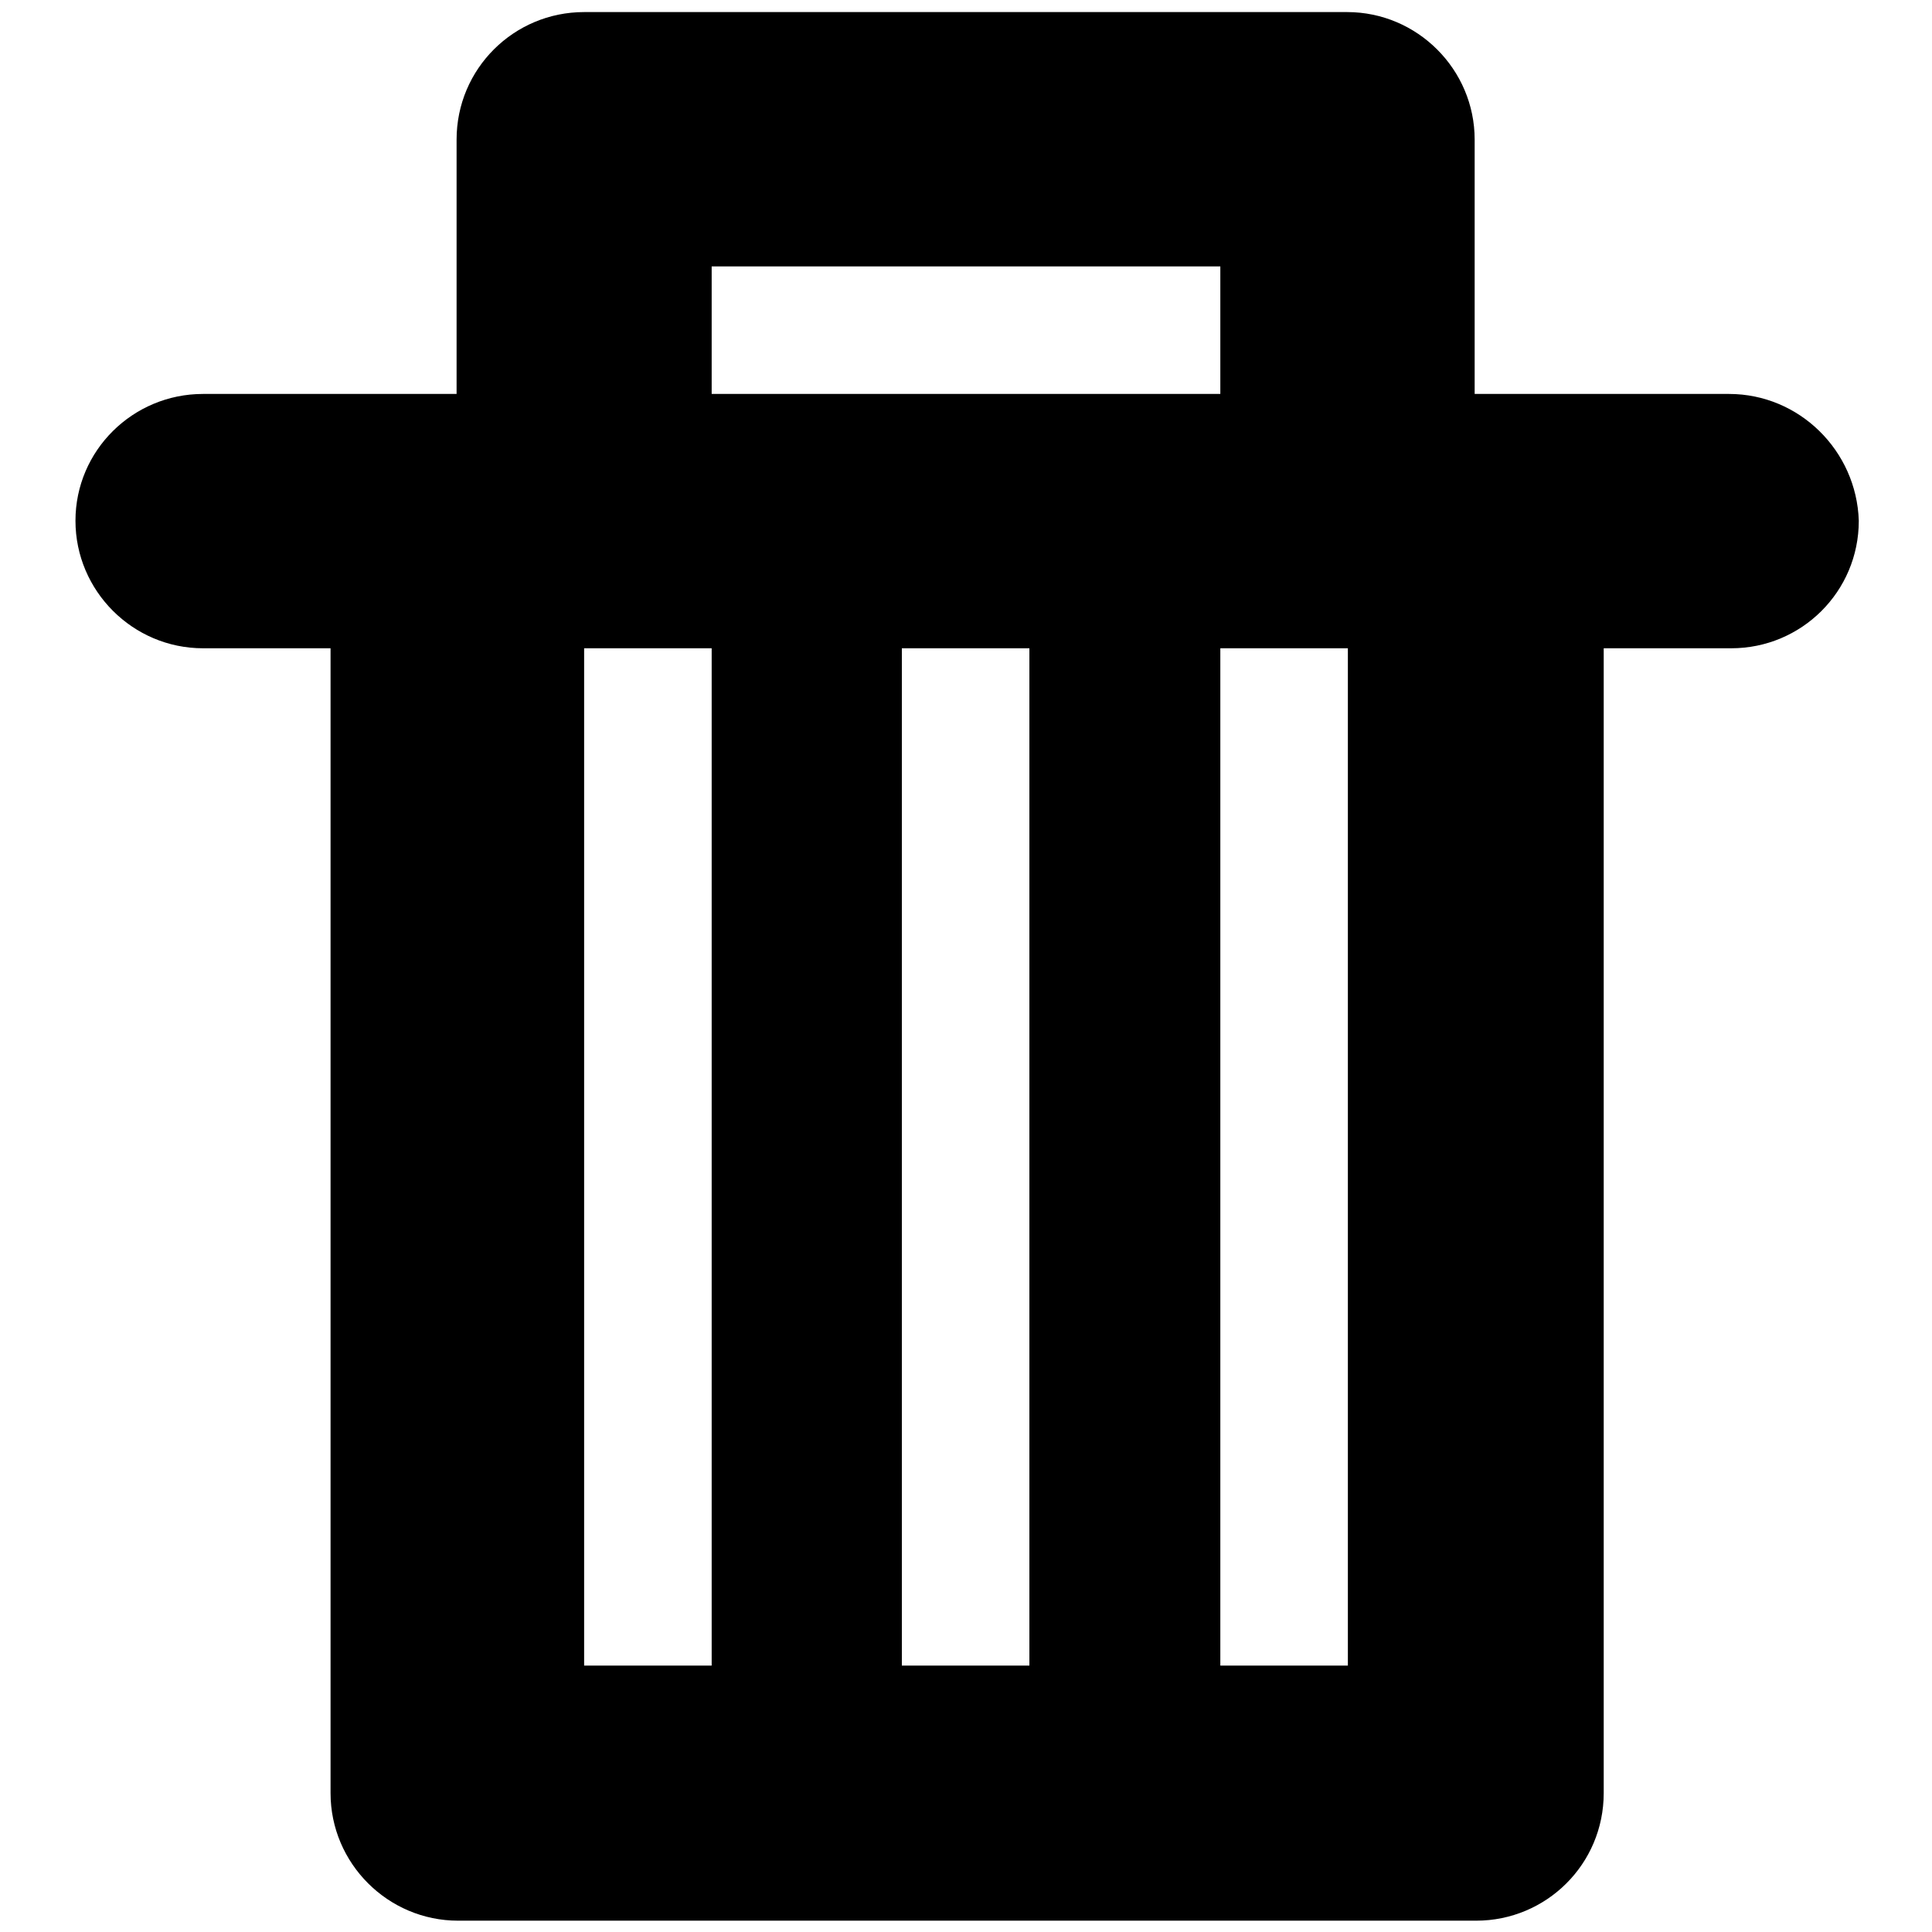 <?xml version="1.0" encoding="utf-8"?>
<!-- Svg Vector Icons : http://www.onlinewebfonts.com/icon -->
<!DOCTYPE svg PUBLIC "-//W3C//DTD SVG 1.1//EN" "http://www.w3.org/Graphics/SVG/1.1/DTD/svg11.dtd">
<svg version="1.1" xmlns="http://www.w3.org/2000/svg" xmlns:xlink="http://www.w3.org/1999/xlink" x="0px" y="0px" viewBox="0 0 256 256" enable-background="new 0 0 256 256" xml:space="preserve">
<g> <path fill="#000000" d="M229.1,52.2h-33.7V18.5c0-9.3-7.6-16.9-16.9-16.9H77.4c-9.3,0-16.9,7.5-16.9,16.9v33.7H26.9 C17.6,52.2,10,59.7,10,69c0,9.3,7.6,16.9,16.9,16.9h16.9v151.7c0,9.3,7.6,16.9,16.9,16.9h134.9c9.3,0,16.9-7.5,16.9-16.9V85.9h16.9 c9.3,0,16.9-7.5,16.9-16.9C246,59.7,238.4,52.2,229.1,52.2z M94.3,220.7H77.4V85.9h16.9V220.7z M94.3,35.3h67.4v16.9H94.3V35.3z  M136.4,220.7h-16.9V85.9h16.9V220.7z M178.6,220.7h-16.9V85.9h16.9V220.7z"/></g>
</svg>